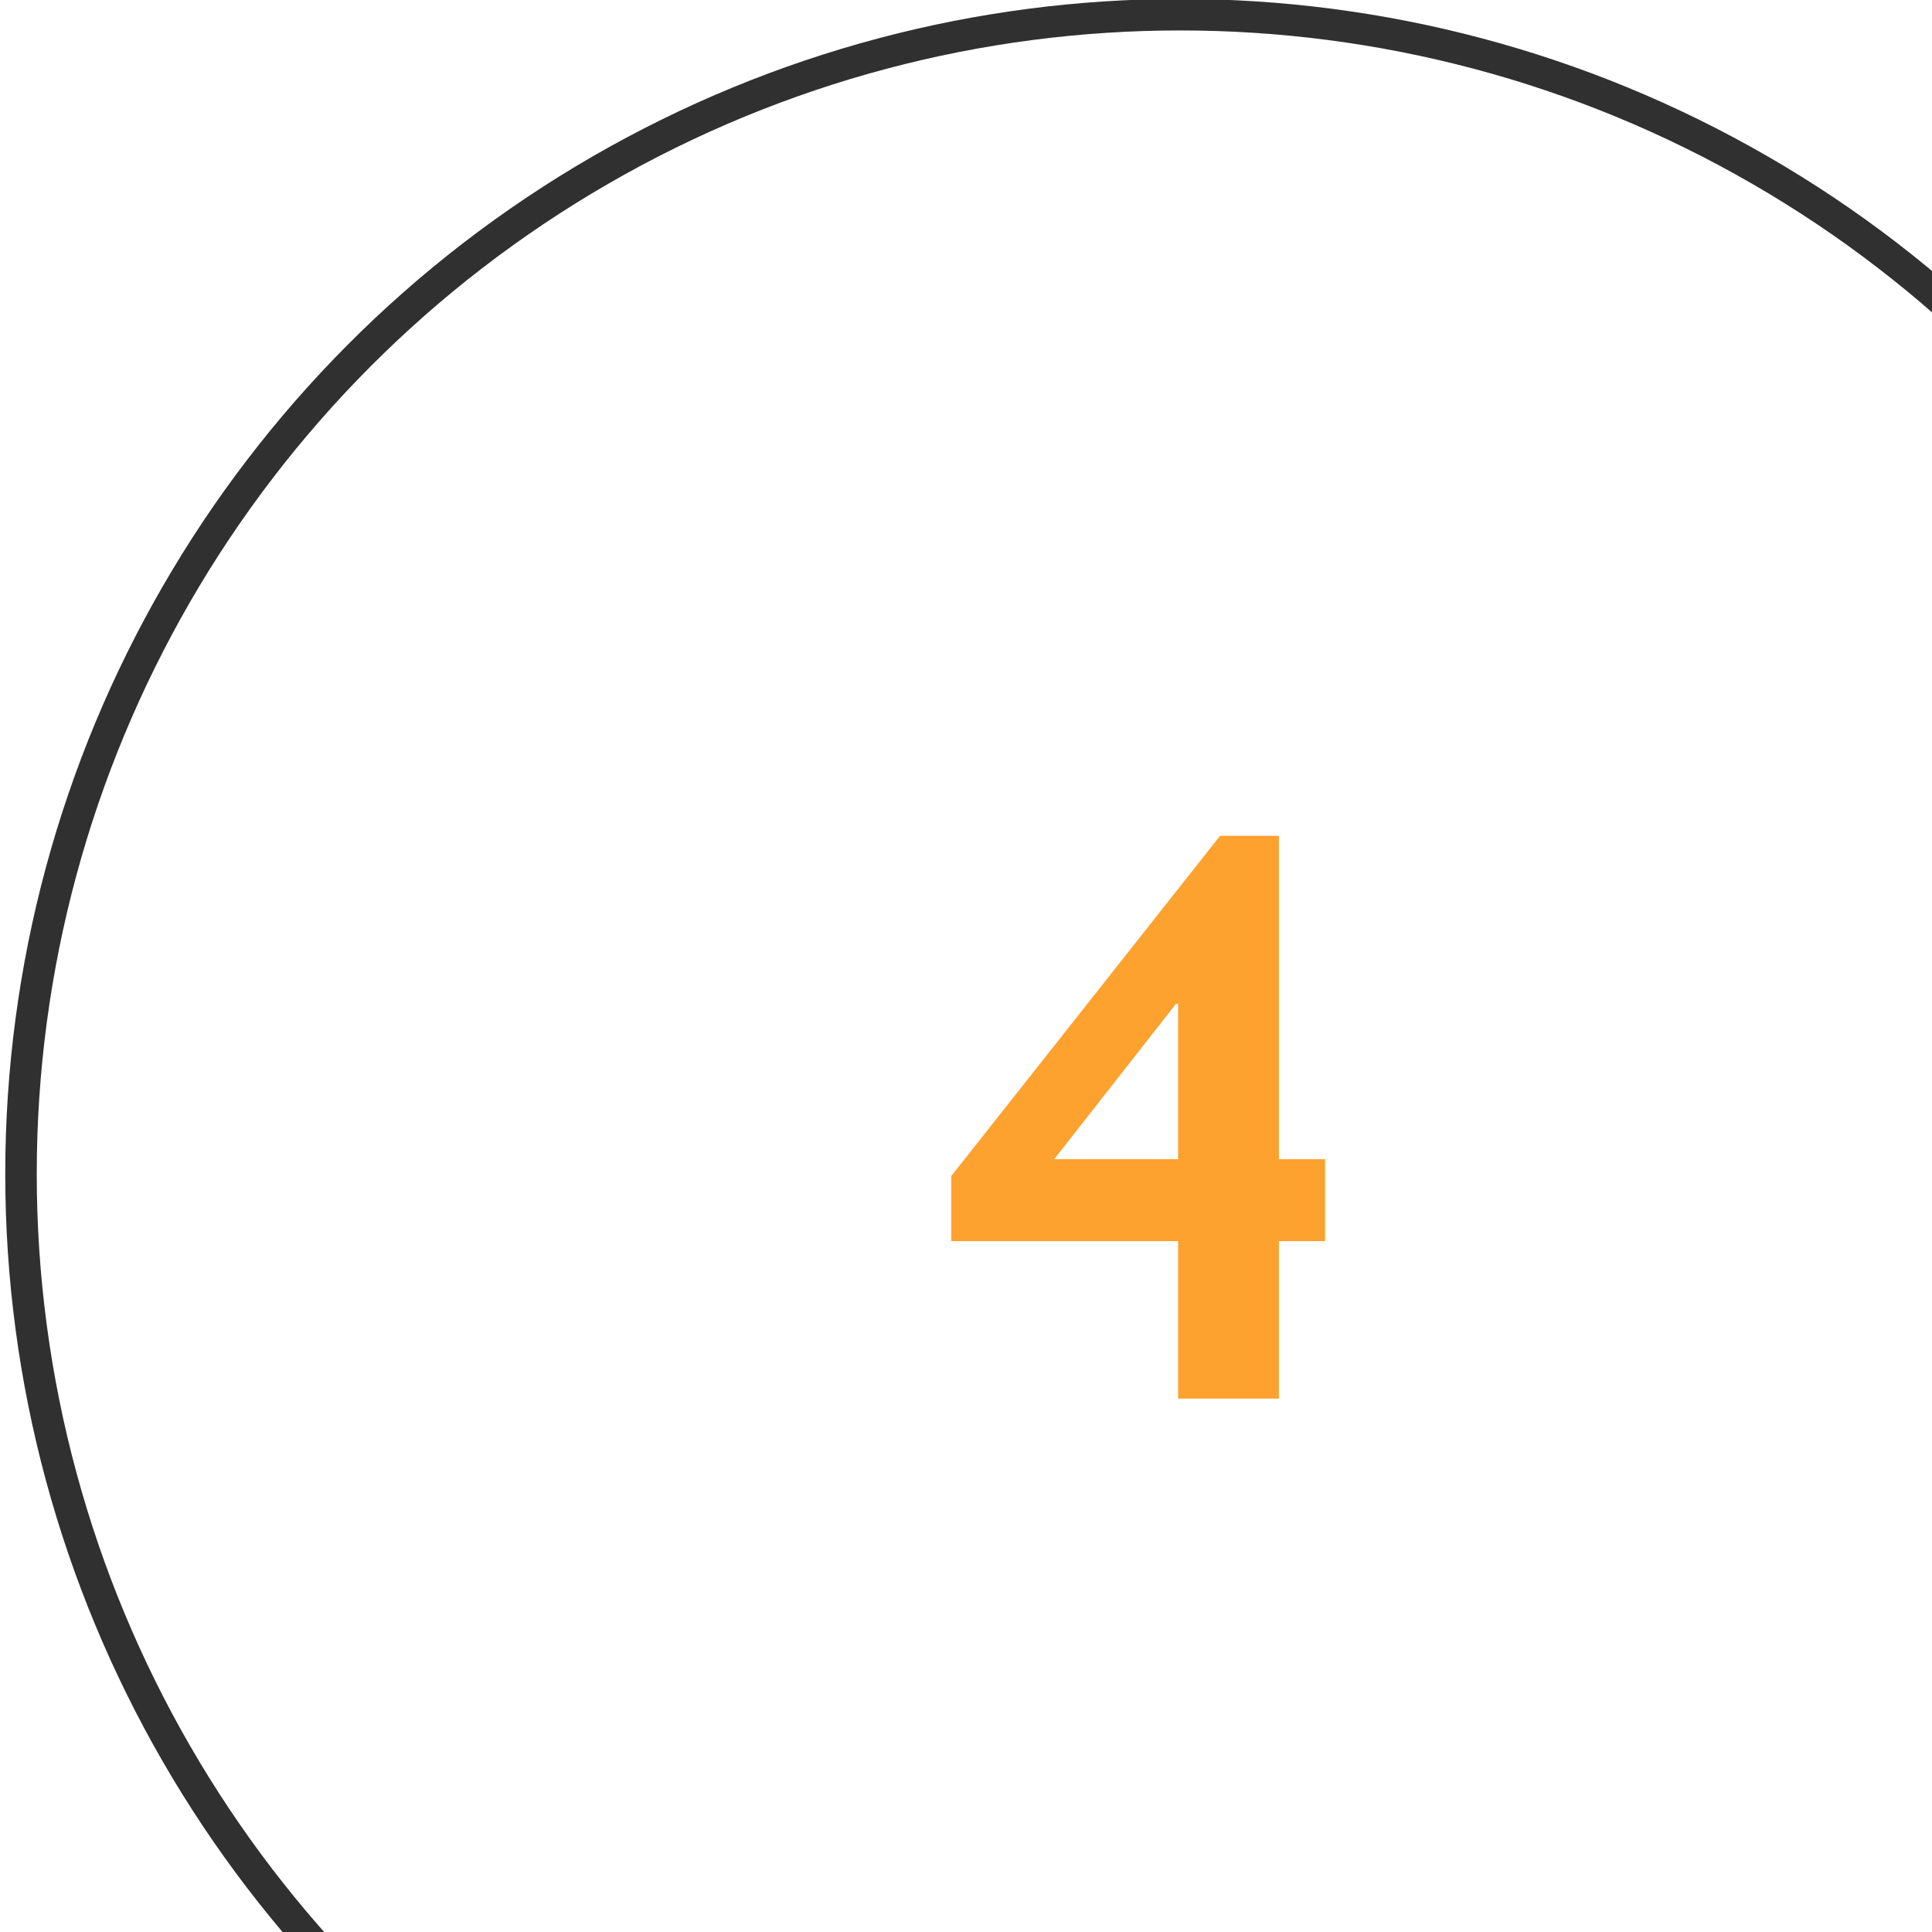 <?xml version="1.0" encoding="UTF-8"?>
<svg id="_レイヤー_1" data-name="レイヤー_1" xmlns="http://www.w3.org/2000/svg" version="1.1" viewBox="0 0 92 92">
  <!-- Generator: Adobe Illustrator 29.5.1, SVG Export Plug-In . SVG Version: 2.1.0 Build 141)  -->
  <defs>
    <style>
      .st0 {
        fill: none;
        stroke: #303030;
        stroke-miterlimit: 10;
        stroke-width: 1.5px;
      }

      .st1 {
        fill: #fda12f;
      }
    </style>
  </defs>
  <circle class="st0" cx="56.2" cy="55.9" r="55.2"/>
  <path class="st1" d="M60.9,39.8v15.4h2.2v3.9h-2.2v7.5h-4.8v-7.5h-10.8v-3.1l12.8-16.2h2.8ZM56,47.8l-5.8,7.4h5.9v-7.4h-.1Z"/>
</svg>